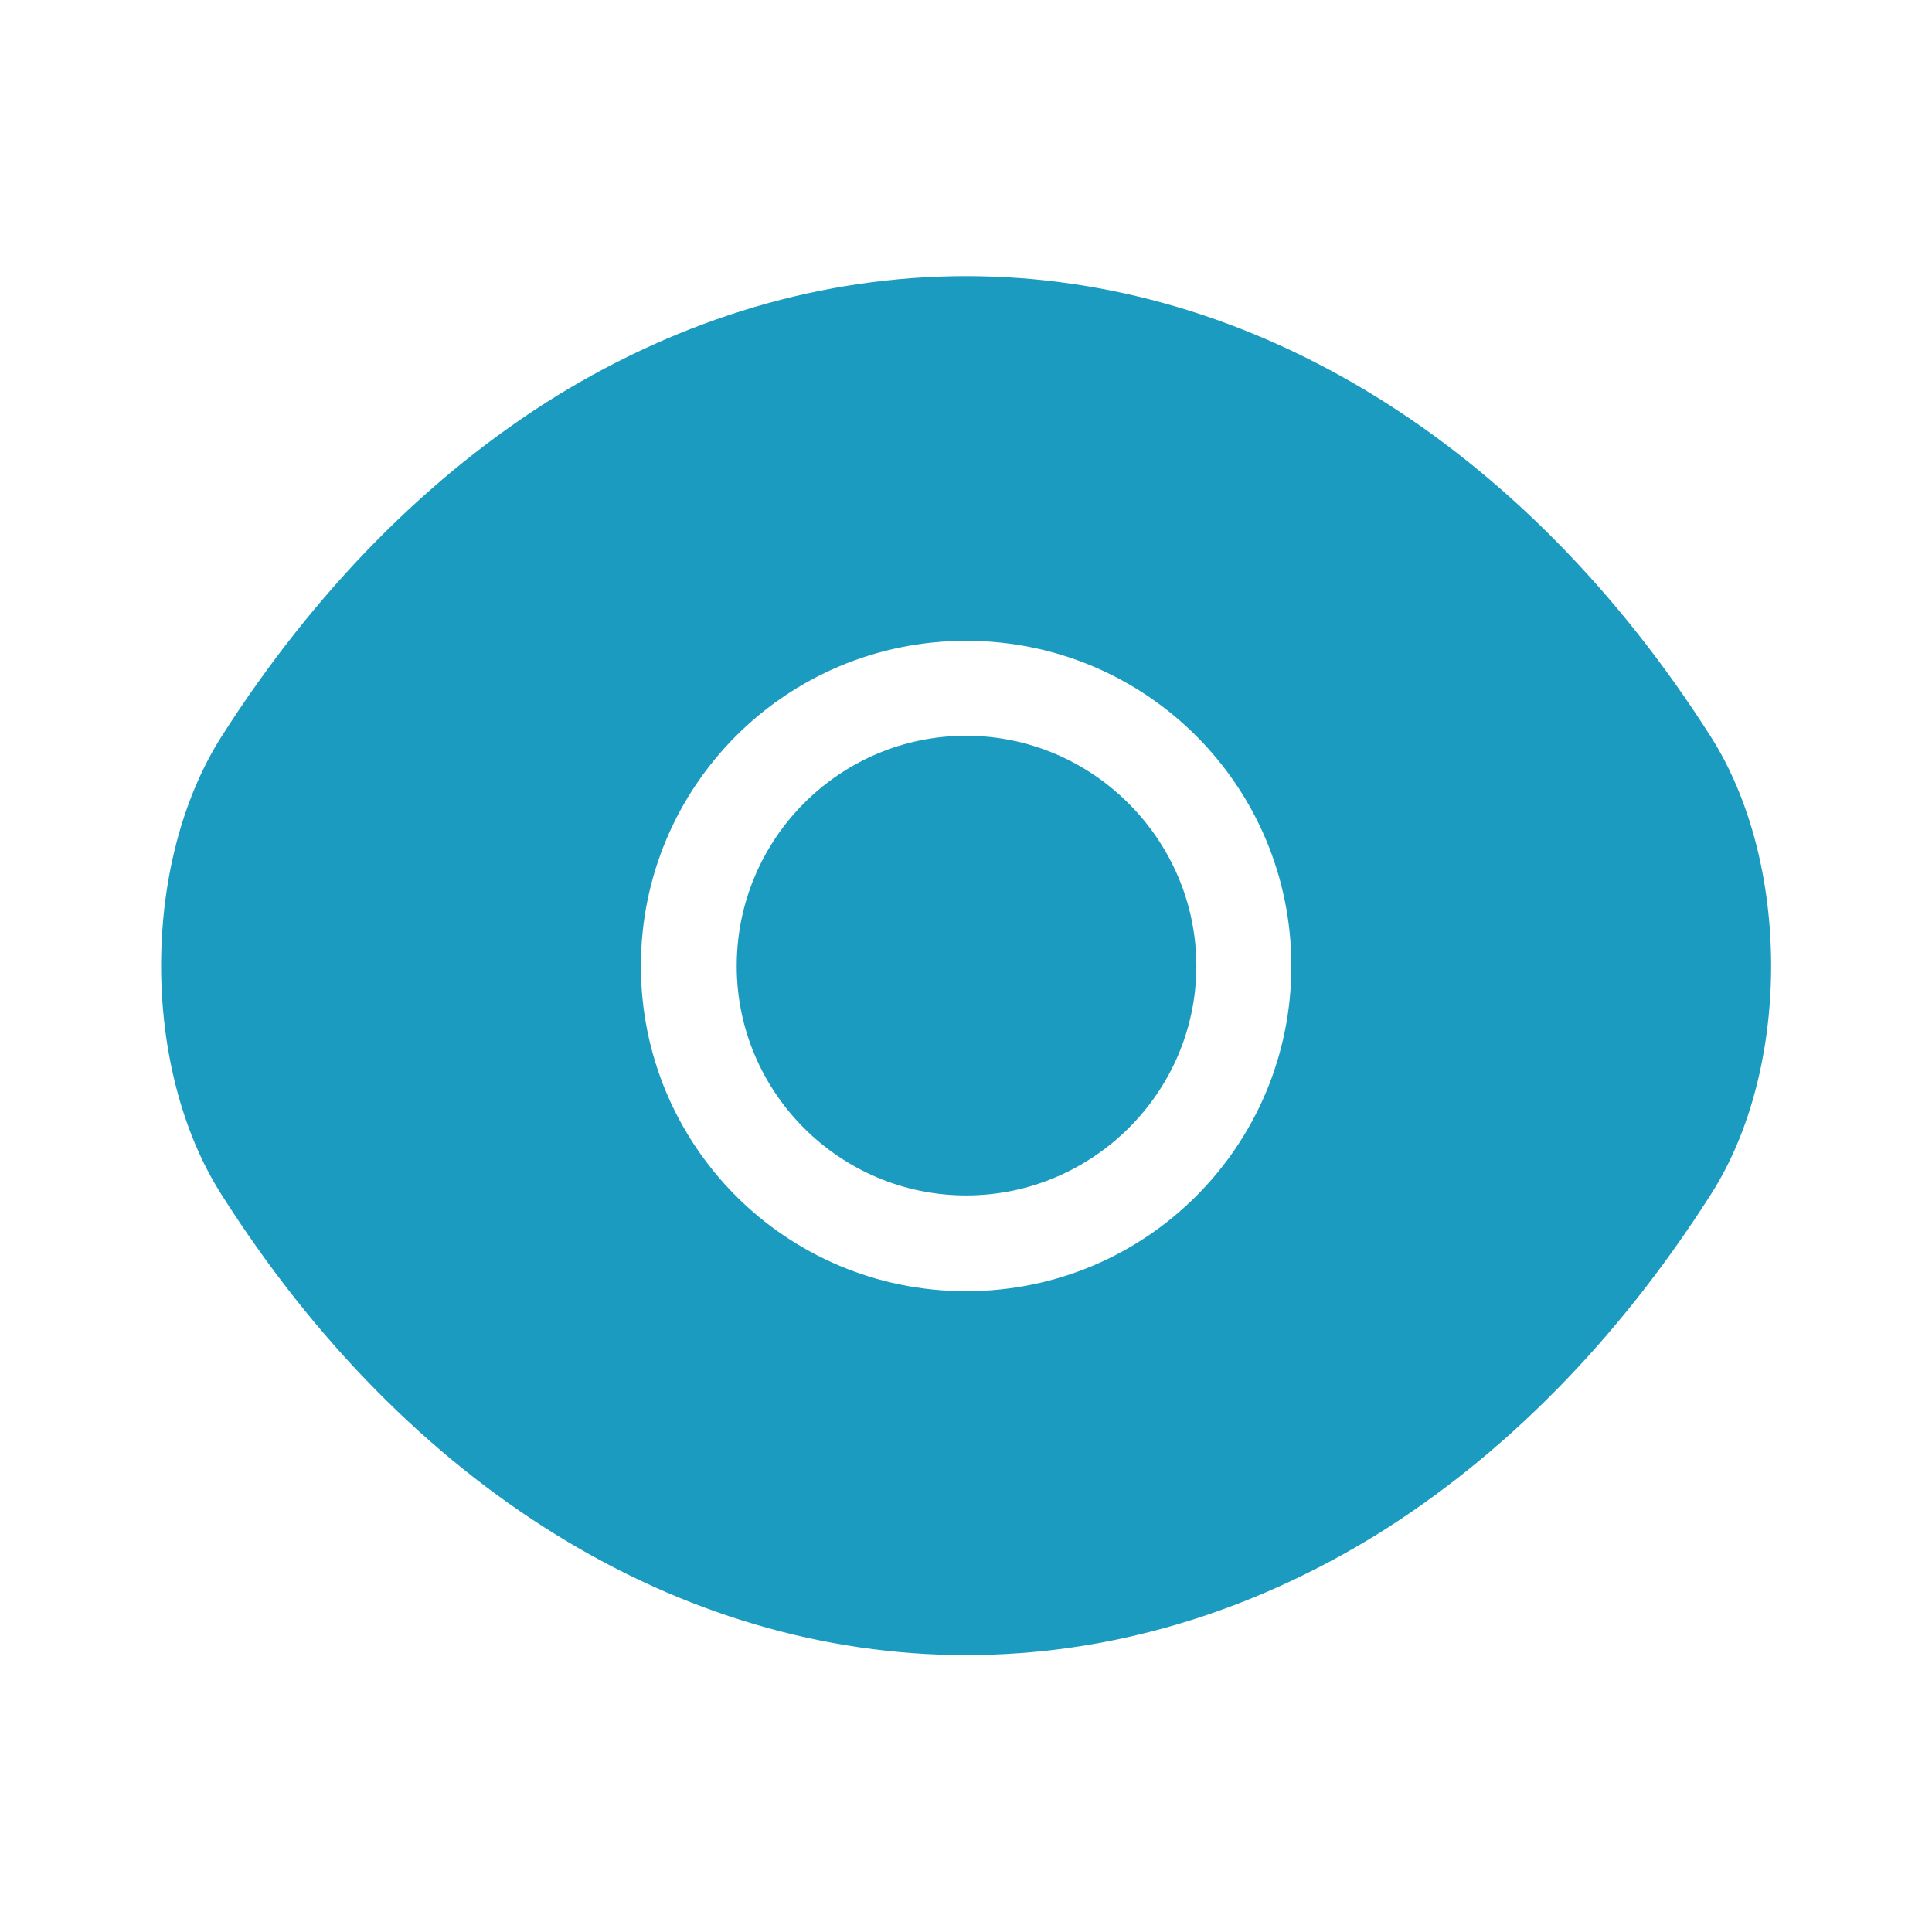 <?xml version="1.0" encoding="UTF-8"?>
<svg xmlns="http://www.w3.org/2000/svg" width="40" height="40" viewBox="0 0 40 40" fill="none">
  <path d="M35.419 15.25C31.569 9.2 25.936 5.717 20.003 5.717C17.036 5.717 14.153 6.583 11.519 8.2C8.886 9.833 6.519 12.217 4.586 15.25C2.919 17.867 2.919 22.117 4.586 24.733C8.436 30.8 14.069 34.267 20.003 34.267C22.969 34.267 25.853 33.4 28.486 31.783C31.119 30.15 33.486 27.767 35.419 24.733C37.086 22.133 37.086 17.867 35.419 15.25ZM20.003 26.733C16.269 26.733 13.269 23.717 13.269 20C13.269 16.283 16.269 13.267 20.003 13.267C23.736 13.267 26.736 16.283 26.736 20C26.736 23.717 23.736 26.733 20.003 26.733Z" fill="#1A9BBF"></path>
  <path d="M20.003 15.233C17.386 15.233 15.253 17.367 15.253 20C15.253 22.617 17.386 24.75 20.003 24.75C22.619 24.75 24.769 22.617 24.769 20C24.769 17.383 22.619 15.233 20.003 15.233Z" fill="#1A9BBF"></path>
</svg>
